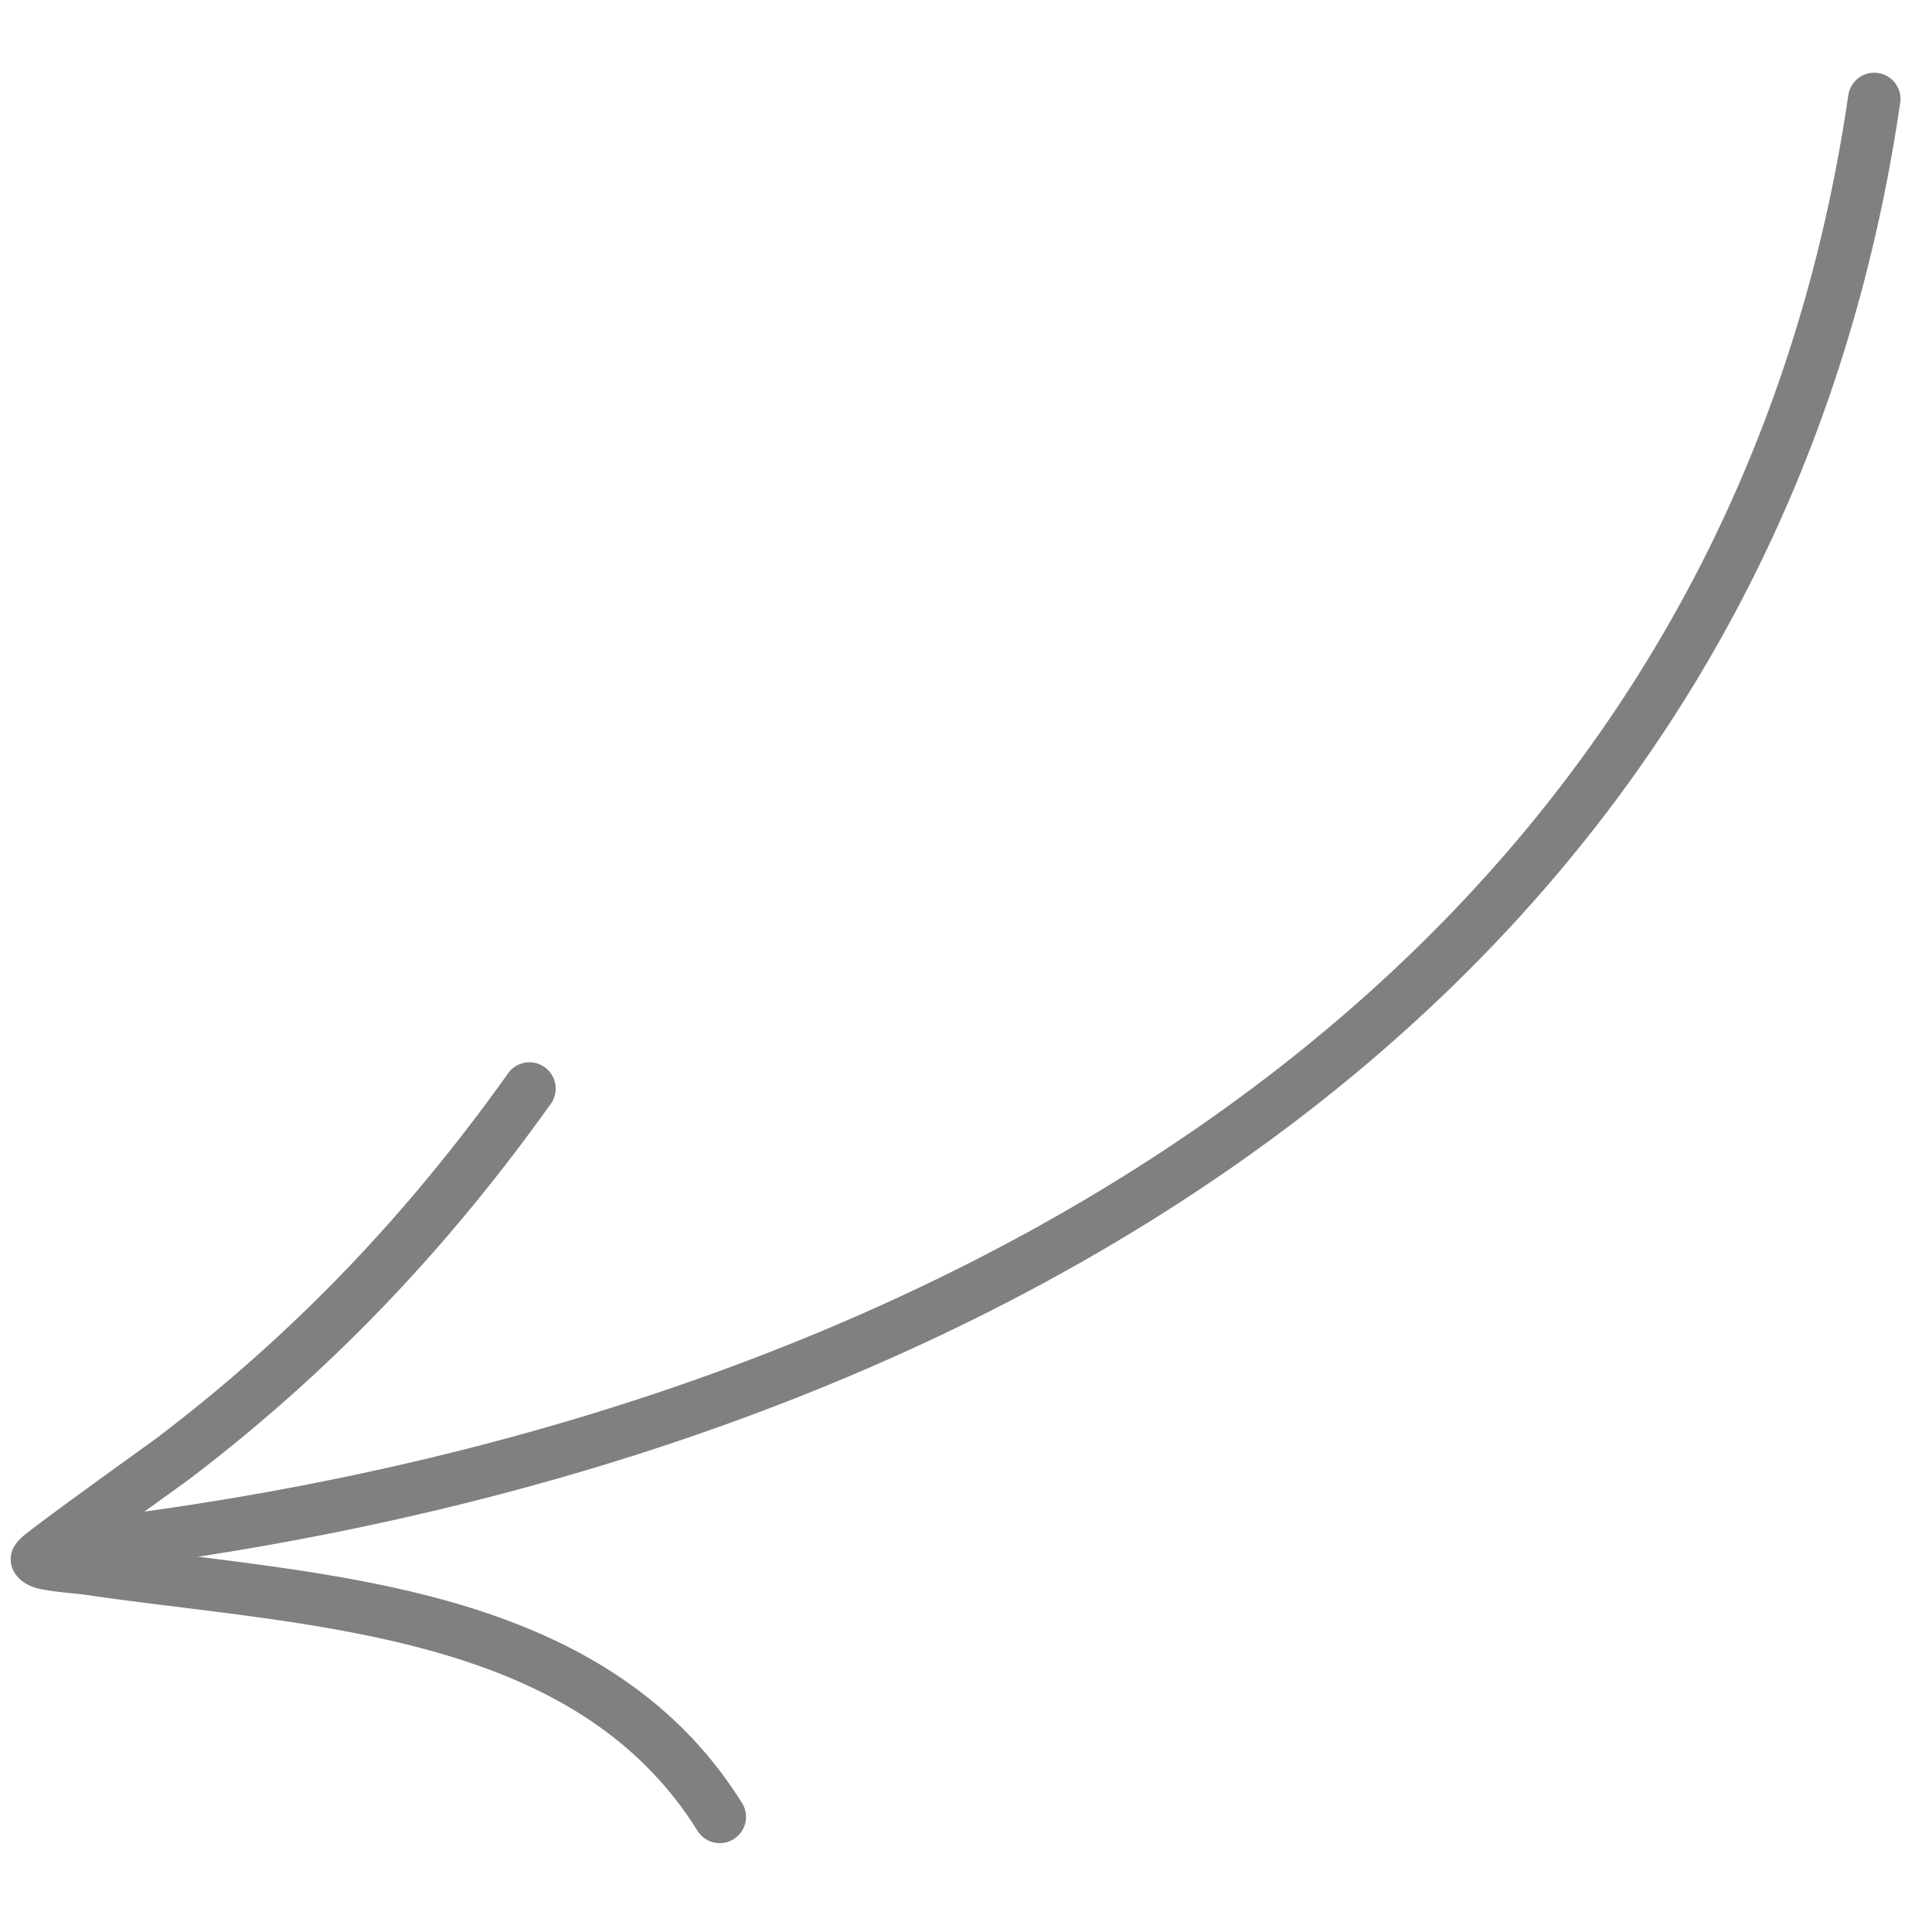<svg xmlns="http://www.w3.org/2000/svg" width="57" height="57" fill="none"><g fill="gray" fill-rule="evenodd" clip-path="url(#a)" clip-rule="evenodd"><path d="M54.531 2.808c-3.846 26.33-27.472 39.12-52.136 42.028a.774.774 0 0 0 .181 1.536C27.931 43.384 52.107 30.1 56.062 3.03a.773.773 0 1 0-1.53-.222Z"/><path d="M2.947 45.55c1.097-.803 2.484-1.794 2.639-1.911 4.178-3.174 7.64-6.825 10.69-11.11a.775.775 0 0 0-1.261-.897c-2.955 4.155-6.312 7.697-10.366 10.775-.236.18-3.357 2.407-3.954 2.904-.246.203-.322.395-.336.441a.748.748 0 0 0 .033.58c.076.158.265.389.632.506.385.12 1.24.175 1.454.207 3.238.48 6.894.733 10.222 1.655 3.173.878 6.052 2.365 7.898 5.345a.775.775 0 0 0 1.316-.815c-2.065-3.332-5.254-5.04-8.8-6.021-3.309-.916-6.931-1.193-10.167-1.66Z"/></g><defs><clipPath id="a"><path fill="#fff" d="M.29.289h56v56h-56z"/></clipPath></defs></svg>